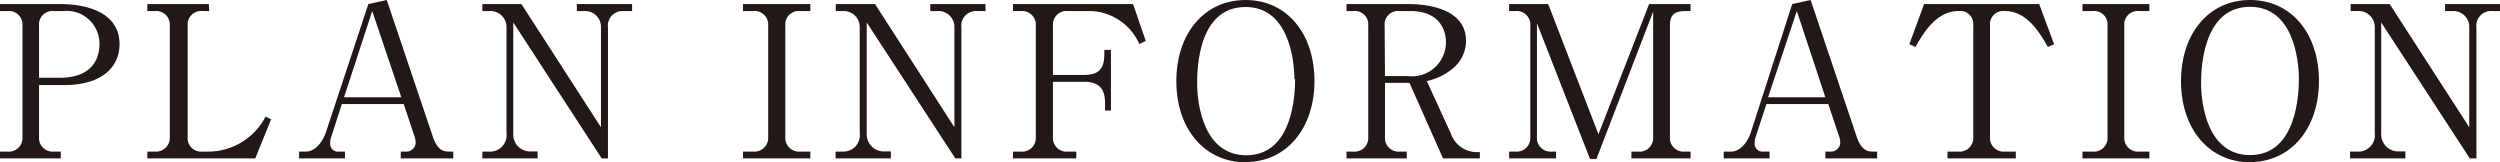 <svg xmlns="http://www.w3.org/2000/svg" width="135.74" height="8.81" viewBox="0 0 135.74 8.81"><defs><style>.cls-1{fill:#221815;}</style></defs><title>fig_planinfo_1</title><g id="レイヤー_2" data-name="レイヤー 2"><g id="レイヤー_1-2" data-name="レイヤー 1"><path class="cls-1" d="M0,.22H3.23c1.58,0,3.26.5,3.26,2.18,0,1.18-.89,2.22-3,2.22H2.12V7.44a.74.74,0,0,0,.82.79H3.3V8.6H0V8.23H.4a.74.74,0,0,0,.82-.79V1.39A.74.74,0,0,0,.4.6H0Zm2.12,4H3.29c1.25,0,2.11-.6,2.11-1.84A1.78,1.78,0,0,0,3.43.6H2.94a.73.73,0,0,0-.82.79Z"/><path class="cls-1" d="M11.36.6H11a.73.73,0,0,0-.81.79V7.44a.73.73,0,0,0,.81.79h.31a3.51,3.51,0,0,0,3.11-1.9l.3.15L13.86,8.6H8V8.23h.39a.75.75,0,0,0,.83-.79V1.39A.74.74,0,0,0,8.41.6H8V.22h3.34Z"/><path class="cls-1" d="M18.56,5.65,18,7.39a.92.92,0,0,0-.07.38.42.42,0,0,0,.48.46h.32V8.6H16.24V8.23h.38c.48,0,.89-.5,1.08-1.06L20,.22,21,0l2.51,7.45c.23.66.53.78.85.78h.25V8.6H21.76V8.23h.34a.5.5,0,0,0,.47-.51,1.34,1.34,0,0,0-.1-.42l-.55-1.65ZM20.21.6,18.68,5.28h3.11Z"/><path class="cls-1" d="M32.67,8.6l-4.8-7.38v6a.92.92,0,0,0,1,1h.32V8.6h-3V8.23h.37a.89.89,0,0,0,.94-1V1.49A.87.87,0,0,0,26.56.6h-.37V.22h2.12l4.32,6.69V1.5a.86.86,0,0,0-.9-.9h-.41V.22h3V.6h-.44a.8.8,0,0,0-.87.9V8.6Z"/><path class="cls-1" d="M44,.6h-.55a.73.73,0,0,0-.81.79V7.44a.74.74,0,0,0,.81.79H44V8.6H40.34V8.23h.54a.75.75,0,0,0,.83-.79V1.39A.74.74,0,0,0,40.88.6h-.54V.22H44Z"/><path class="cls-1" d="M51.87,8.6,47.06,1.22v6a.93.93,0,0,0,1,1h.31V8.6h-3V8.23h.37a.89.89,0,0,0,.94-1V1.49A.87.87,0,0,0,45.75.6h-.37V.22h2.13l4.31,6.69V1.5a.86.86,0,0,0-.89-.9h-.42V.22h3V.6h-.44a.8.8,0,0,0-.87.9V8.6Z"/><path class="cls-1" d="M58.44,8.6H55V8.23h.42a.74.74,0,0,0,.82-.79V1.39A.74.74,0,0,0,55.44.6H55V.22h6.52l.69,2-.35.17A3,3,0,0,0,59.27.6H58a.74.74,0,0,0-.83.79V4.07h1.66c.83,0,1.13-.32,1.13-1.13V2.71h.36V6H60V5.58c0-.7-.28-1.14-1.13-1.14H57.17v3a.74.74,0,0,0,.83.79h.44Z"/><path class="cls-1" d="M67.63,8.81c-2.22,0-3.76-1.81-3.76-4.4S65.39,0,67.63,0s3.74,1.82,3.74,4.4-1.53,4.4-3.74,4.4M70.28,4.3c0-1.09-.33-3.92-2.65-3.92C65.05.38,65,3.75,65,4.52c0,1.14.35,3.91,2.67,3.91,2.54,0,2.65-3.34,2.65-4.13"/><path class="cls-1" d="M76.43.22c1.41,0,3.17.4,3.17,2a1.94,1.94,0,0,1-.76,1.53,3.3,3.3,0,0,1-1.37.65l1.31,2.86a1.49,1.49,0,0,0,1.38,1h.19V8.6h-2L76.53,4.5H75.2V7.44a.74.74,0,0,0,.82.79h.36V8.6H73.11V8.23h.36a.74.74,0,0,0,.82-.79V1.39A.73.73,0,0,0,73.47.6h-.36V.22ZM75.2,4.13h1.23a1.85,1.85,0,0,0,2.08-1.81c0-.79-.43-1.72-1.93-1.72H76a.73.73,0,0,0-.82.79Z"/><path class="cls-1" d="M89.76.63l-3.08,8h-.35L83.45,1.26V7.44a.74.74,0,0,0,.82.79h.22V8.6H81.94V8.23h.33a.74.74,0,0,0,.82-.79V1.39A.74.74,0,0,0,82.27.6h-.33V.22h2.12l2.73,7.07L89.54.22h2.25V.6h-.3c-.64,0-.82.28-.82.79V7.44a.74.74,0,0,0,.82.79h.3V8.6H88.58V8.23h.36a.74.74,0,0,0,.82-.79Z"/><path class="cls-1" d="M95.91,5.65l-.57,1.74a1.12,1.12,0,0,0-.07.38.43.43,0,0,0,.49.46h.32V8.6H93.59V8.23H94c.48,0,.89-.5,1.07-1.06L97.31.22l1-.22,2.51,7.45c.23.66.53.78.85.78h.25V8.6H99.11V8.23h.34a.5.5,0,0,0,.47-.51,1.34,1.34,0,0,0-.1-.42l-.55-1.65ZM97.56.6,96,5.28h3.11Z"/><path class="cls-1" d="M110.72.22l.81,2.18-.34.15c-.41-.72-1.11-1.95-2.33-1.95a.72.72,0,0,0-.81.79V7.44a.74.74,0,0,0,.82.79h.58V8.6h-3.71V8.23h.59a.74.74,0,0,0,.81-.79V1.39a.71.71,0,0,0-.8-.79c-1.23,0-1.93,1.24-2.34,1.95l-.33-.15.8-2.18Z"/><path class="cls-1" d="M116.7.6h-.55a.73.73,0,0,0-.81.79V7.44a.74.74,0,0,0,.81.79h.55V8.6h-3.63V8.23h.54a.74.74,0,0,0,.82-.79V1.39a.73.73,0,0,0-.82-.79h-.54V.22h3.63Z"/><path class="cls-1" d="M122.17,8.81c-2.22,0-3.75-1.81-3.75-4.4S119.93,0,122.17,0s3.74,1.82,3.74,4.4-1.53,4.4-3.74,4.4m2.65-4.51c0-1.09-.32-3.92-2.65-3.92-2.57,0-2.66,3.37-2.66,4.14,0,1.14.34,3.91,2.66,3.91,2.54,0,2.65-3.34,2.65-4.13"/><path class="cls-1" d="M134.1,8.6l-4.81-7.38v6a.93.93,0,0,0,1,1h.31V8.6h-3V8.23H128a.89.89,0,0,0,.94-1V1.49A.87.87,0,0,0,128,.6h-.37V.22h2.12l4.32,6.69V1.5a.86.86,0,0,0-.9-.9h-.41V.22h3V.6h-.43a.8.8,0,0,0-.87.9V8.6Z"/></g></g></svg>